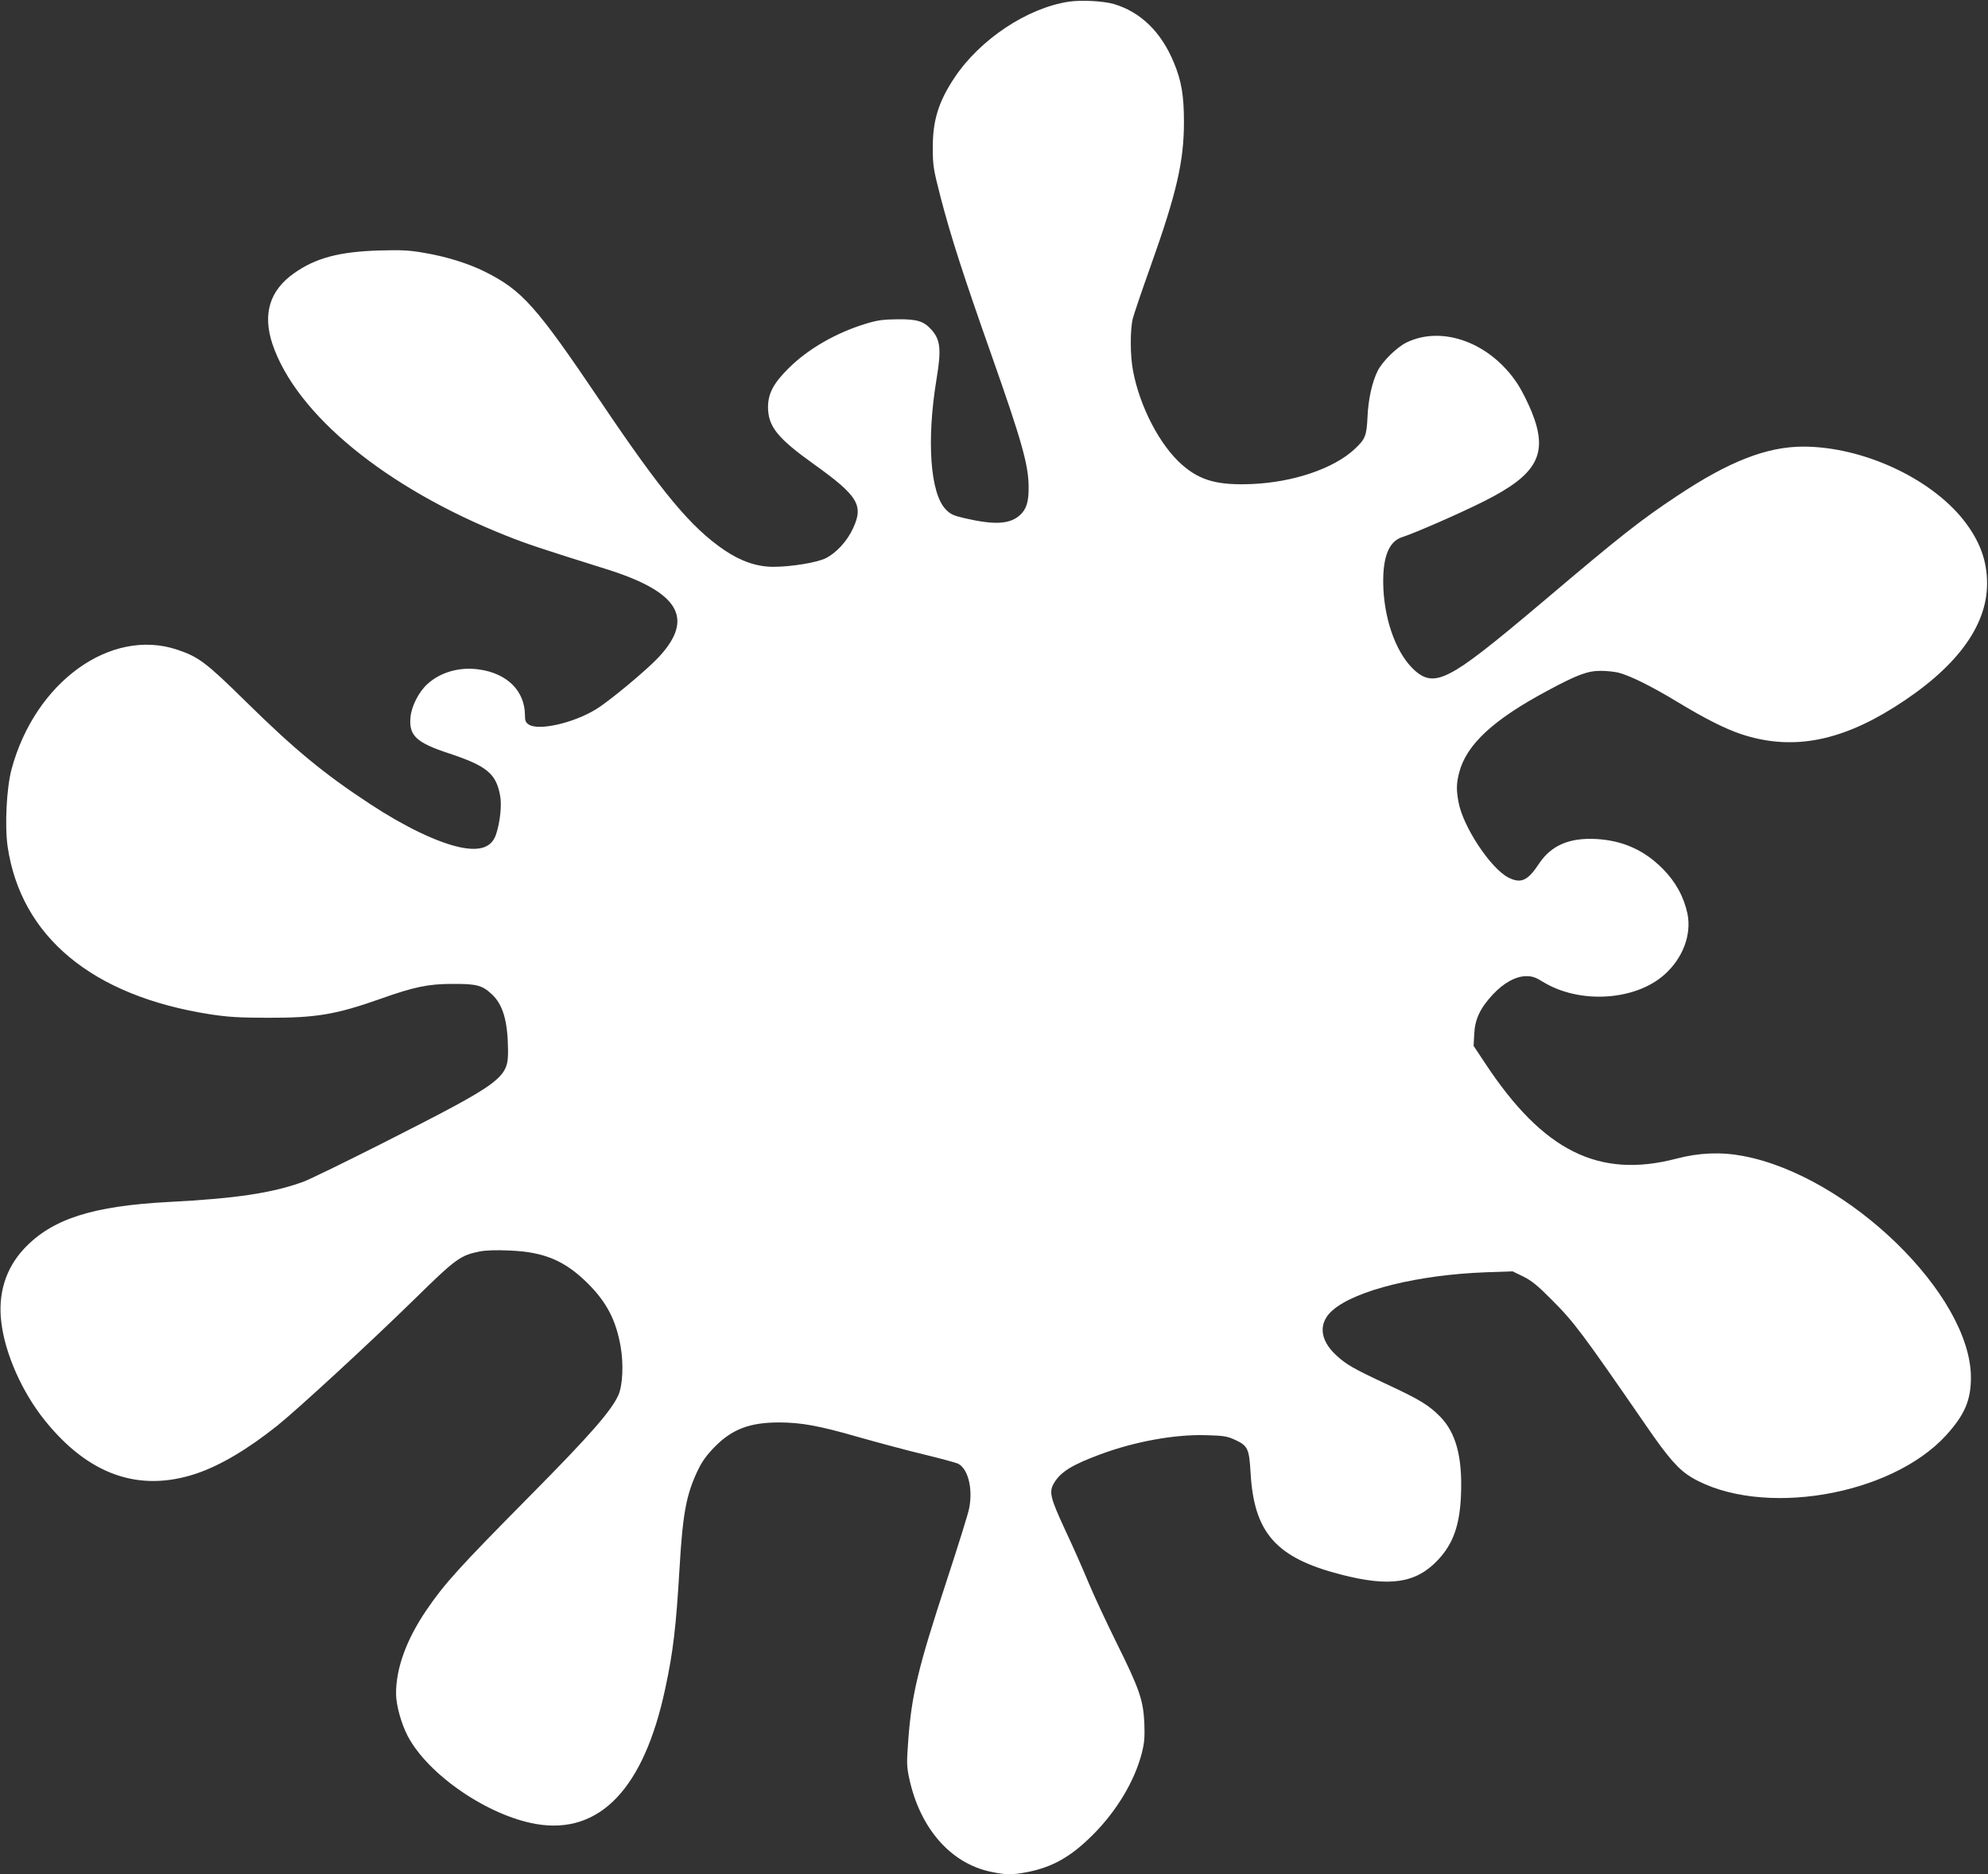 <?xml version="1.0" standalone="no"?>
<!DOCTYPE svg PUBLIC "-//W3C//DTD SVG 20010904//EN"
 "http://www.w3.org/TR/2001/REC-SVG-20010904/DTD/svg10.dtd">
<svg version="1.0" xmlns="http://www.w3.org/2000/svg"
 width="1280pt" height="1207pt" viewBox="0 0 1280 1207"
 preserveAspectRatio="xMidYMid meet">
<rect x="0" y="0" width="1280" height="1207" fill="#333333" stroke="none"/>
<g transform="translate(0,1207) scale(0.1,-0.1)"
fill="#ffffff" stroke="none">
<path d="M6880 12059 c-266 -41 -568 -241 -733 -487 -103 -154 -142 -277 -141
-452 0 -118 3 -137 52 -327 64 -245 140 -483 327 -1013 194 -551 237 -703 238
-845 1 -97 -14 -145 -58 -184 -65 -57 -162 -62 -350 -19 -78 18 -95 26 -126
58 -100 104 -124 445 -59 839 32 192 25 254 -34 319 -48 54 -92 67 -216 66
-94 -1 -131 -6 -203 -28 -192 -58 -373 -162 -498 -286 -98 -97 -133 -162 -134
-250 0 -126 60 -201 295 -369 285 -204 322 -265 252 -414 -38 -83 -109 -159
-176 -192 -57 -28 -222 -55 -336 -55 -107 0 -209 35 -317 108 -213 145 -399
367 -793 952 -419 621 -507 720 -749 841 -107 53 -245 96 -386 120 -101 18
-148 20 -295 16 -256 -8 -407 -48 -546 -146 -158 -111 -204 -263 -140 -456
153 -454 730 -927 1506 -1235 133 -53 220 -82 641 -214 471 -147 573 -317 341
-567 -77 -83 -323 -288 -407 -338 -145 -88 -367 -138 -430 -97 -20 13 -25 24
-25 59 0 157 -114 271 -296 296 -124 18 -247 -17 -331 -93 -56 -50 -104 -144
-110 -215 -11 -118 37 -163 246 -232 245 -81 305 -130 331 -272 12 -59 0 -172
-26 -250 -28 -84 -103 -110 -232 -83 -146 31 -358 133 -577 277 -298 195 -488
352 -805 664 -252 248 -301 285 -438 331 -429 144 -917 -208 -1068 -771 -32
-122 -44 -361 -25 -496 86 -582 546 -963 1306 -1081 112 -17 186 -22 370 -22
311 -1 439 21 725 122 213 76 308 96 460 96 157 1 194 -8 256 -66 72 -66 103
-172 105 -357 2 -185 -24 -205 -818 -608 -232 -117 -457 -227 -500 -243 -200
-73 -436 -108 -863 -130 -495 -26 -753 -109 -933 -299 -121 -129 -172 -293
-148 -480 25 -202 134 -446 278 -626 282 -352 607 -467 975 -345 155 52 331
156 523 309 130 104 611 547 890 821 259 254 289 276 413 301 42 8 109 10 195
6 222 -9 355 -66 502 -212 122 -122 181 -236 211 -406 20 -113 13 -250 -14
-312 -46 -102 -180 -256 -567 -647 -464 -469 -552 -567 -669 -738 -129 -190
-196 -373 -196 -538 0 -72 33 -193 75 -273 131 -250 516 -513 827 -567 409
-70 694 228 831 871 51 235 70 399 92 772 21 361 44 483 122 643 26 53 58 96
108 146 110 111 224 154 410 154 143 0 259 -21 515 -95 124 -35 310 -85 414
-110 104 -25 203 -52 221 -59 66 -28 101 -159 75 -289 -6 -34 -72 -244 -145
-467 -183 -558 -225 -730 -247 -1026 -11 -146 -10 -170 6 -245 69 -323 268
-550 528 -603 95 -20 136 -20 230 -2 164 32 282 98 424 240 155 155 270 348
316 528 17 67 19 102 16 192 -7 148 -31 219 -181 521 -65 132 -146 305 -179
385 -33 80 -100 232 -150 338 -98 212 -106 246 -69 306 43 69 116 114 294 180
222 83 482 130 681 124 115 -3 138 -7 188 -30 82 -38 91 -56 100 -212 22 -387
164 -548 580 -655 316 -82 485 -57 626 93 99 105 142 226 149 426 9 238 -33
393 -133 496 -74 75 -130 110 -345 210 -218 102 -261 127 -326 187 -108 100
-116 210 -21 291 149 128 551 227 985 243 l172 6 68 -33 c53 -26 93 -58 183
-149 147 -147 195 -212 609 -812 145 -211 209 -283 294 -334 443 -259 1279
-120 1637 272 119 131 160 225 160 372 0 532 -788 1299 -1467 1427 -142 27
-284 21 -428 -17 -501 -131 -860 48 -1234 616 l-73 110 4 75 c4 96 38 168 120
256 71 76 149 118 217 118 36 0 60 -8 106 -37 235 -144 594 -122 783 48 118
106 174 256 147 391 -23 108 -76 206 -159 289 -118 120 -257 182 -426 192
-174 10 -292 -40 -371 -159 -72 -110 -117 -130 -197 -89 -114 58 -292 327
-321 485 -15 80 -14 121 4 191 47 181 221 342 574 530 188 101 254 125 337
125 36 0 86 -5 112 -11 73 -18 212 -86 377 -186 181 -110 309 -174 411 -209
321 -108 631 -54 989 171 395 248 598 518 599 795 1 150 -48 280 -153 413
-215 270 -647 469 -1026 471 -238 1 -483 -95 -819 -319 -236 -157 -357 -252
-847 -667 -353 -299 -509 -420 -611 -472 -106 -55 -169 -46 -247 34 -110 113
-182 327 -185 545 -2 173 38 269 122 296 81 26 370 152 527 231 345 173 416
305 307 576 -23 56 -62 135 -88 175 -173 268 -485 385 -719 271 -62 -31 -152
-119 -184 -181 -36 -71 -61 -183 -66 -296 -6 -124 -14 -144 -82 -208 -134
-126 -396 -215 -664 -226 -218 -9 -332 22 -448 124 -142 124 -272 372 -316
606 -19 100 -19 266 -1 337 8 30 59 181 114 335 168 471 215 676 215 930 0
169 -16 265 -65 382 -81 197 -214 326 -386 377 -70 20 -210 27 -292 15z"/>
</g>
</svg>
